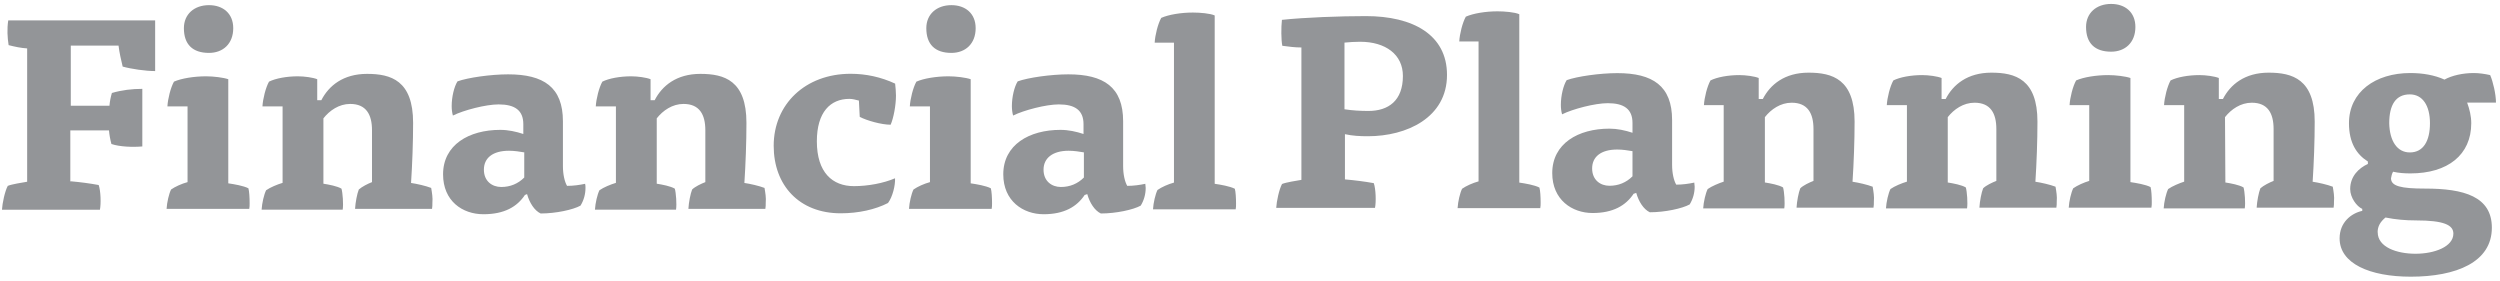 <svg width="267" height="30" viewBox="0 0 267 30" fill="none" xmlns="http://www.w3.org/2000/svg">
<path d="M7.55 19.36C8.56 19.45 9.57 19.58 10.54 19.76C10.76 20.38 10.8 21.78 10.67 22.4H0.21C0.25 21.7 0.52 20.42 0.83 19.85C1.27 19.67 2.37 19.5 2.9 19.41V5.17C2.24 5.13 1.58 4.99 0.92 4.82C0.79 3.98 0.74 3.11 0.88 2.18H16.57V7.59C15.56 7.59 14.02 7.37 13.1 7.11C12.92 6.36 12.75 5.62 12.66 4.87H7.56V11.29H11.69C11.73 10.81 11.82 10.37 11.95 9.93C13 9.62 14.1 9.49 15.2 9.49V15.64C14.19 15.73 12.78 15.68 11.9 15.38C11.77 14.9 11.68 14.41 11.64 13.93H7.51V19.38H7.55V19.36ZM17.88 11.36C17.92 10.57 18.23 9.34 18.58 8.72C19.37 8.37 20.73 8.15 22.01 8.15C22.8 8.15 23.86 8.28 24.38 8.46V19.58C25 19.67 26.01 19.84 26.53 20.11C26.62 20.42 26.66 21.12 26.66 21.69C26.66 21.91 26.66 22.13 26.62 22.31H17.79C17.83 21.61 18.05 20.68 18.27 20.24C18.71 19.93 19.41 19.62 20.03 19.45V11.36H17.88ZM24.91 3.01C24.91 4.68 23.81 5.65 22.32 5.65C20.56 5.65 19.64 4.73 19.64 3.01C19.64 1.52 20.74 0.55 22.32 0.55C23.81 0.55 24.91 1.43 24.91 3.01ZM34.54 19.62C35.11 19.71 36.03 19.88 36.47 20.15C36.6 20.59 36.69 21.82 36.6 22.39H27.94C27.98 21.69 28.2 20.76 28.42 20.32C28.86 20.01 29.61 19.7 30.18 19.53V11.36H28.03C28.07 10.57 28.38 9.34 28.73 8.72C29.43 8.37 30.62 8.15 31.81 8.15C32.51 8.15 33.44 8.28 33.88 8.46V10.7H34.32C35.11 9.16 36.65 7.89 39.2 7.89C41.75 7.89 44.12 8.59 44.12 13.12C44.12 15.19 44.03 17.56 43.9 19.54C44.52 19.63 45.48 19.85 46.05 20.07C46.14 20.6 46.23 21.12 46.18 21.65C46.18 21.87 46.18 22.09 46.14 22.31H37.92C37.96 21.61 38.14 20.68 38.32 20.24C38.67 19.93 39.29 19.62 39.73 19.45V13.91C39.73 12.24 39.11 11.1 37.4 11.1C36.21 11.1 35.2 11.8 34.54 12.64V19.63V19.62ZM56.07 20.81C55.23 22.08 53.87 22.88 51.63 22.88C49.39 22.88 47.32 21.47 47.32 18.62C47.32 15.46 50.09 13.87 53.43 13.87C54.27 13.87 55.1 14.05 55.89 14.31V13.26C55.89 11.77 54.97 11.15 53.25 11.15C51.89 11.15 49.51 11.77 48.37 12.34C48.28 12.03 48.24 11.68 48.24 11.33C48.24 10.36 48.5 9.26 48.86 8.69C49.96 8.29 52.42 7.94 54.27 7.94C58.05 7.94 60.12 9.3 60.12 12.95V17.74C60.12 18.62 60.3 19.41 60.56 19.85C61.22 19.85 61.88 19.76 62.49 19.63C62.53 19.76 62.53 19.94 62.53 20.07C62.53 20.73 62.35 21.39 62 21.96C61.21 22.4 59.36 22.8 57.74 22.8C57.08 22.49 56.55 21.66 56.29 20.73L56.07 20.82V20.81ZM56.03 16.28C55.5 16.19 54.93 16.1 54.36 16.1C52.6 16.1 51.68 16.89 51.68 18.12C51.68 19.35 52.56 19.97 53.53 19.97C54.5 19.97 55.33 19.62 55.99 18.96V16.28H56.03ZM70.14 19.62C70.71 19.71 71.63 19.88 72.07 20.15C72.2 20.59 72.29 21.82 72.2 22.39H63.54C63.58 21.69 63.8 20.76 64.02 20.32C64.46 20.01 65.21 19.7 65.78 19.53V11.36H63.63C63.67 10.57 63.98 9.34 64.33 8.72C65.03 8.37 66.22 8.15 67.41 8.15C68.11 8.15 69.04 8.28 69.48 8.46V10.7H69.92C70.71 9.16 72.25 7.89 74.8 7.89C77.35 7.89 79.72 8.59 79.72 13.12C79.72 15.19 79.63 17.56 79.5 19.54C80.12 19.63 81.08 19.85 81.65 20.07C81.74 20.6 81.83 21.12 81.78 21.65C81.78 21.87 81.78 22.09 81.74 22.31H73.52C73.56 21.61 73.74 20.68 73.92 20.24C74.23 19.93 74.89 19.62 75.33 19.45V13.91C75.33 12.24 74.71 11.1 73 11.1C71.81 11.1 70.8 11.8 70.14 12.64V19.63V19.62ZM91.72 10.74C91.37 10.65 91.06 10.56 90.71 10.56C88.69 10.56 87.24 11.97 87.24 15.09C87.24 18.43 88.91 19.88 91.2 19.88C92.69 19.88 94.36 19.57 95.59 19.04C95.63 19.79 95.33 21.02 94.84 21.68C93.48 22.38 91.68 22.78 89.79 22.78C85.35 22.78 82.63 19.79 82.63 15.57C82.63 11.13 86.01 7.88 90.85 7.88C92.48 7.88 94.1 8.23 95.6 8.93C95.64 9.33 95.69 9.77 95.69 10.2C95.69 11.25 95.43 12.62 95.12 13.32C94.15 13.32 92.57 12.88 91.82 12.48L91.73 10.72L91.72 10.74ZM97.17 11.36C97.21 10.57 97.52 9.34 97.87 8.72C98.66 8.37 100.02 8.15 101.3 8.15C102.09 8.15 103.15 8.28 103.67 8.46V19.58C104.29 19.67 105.3 19.84 105.82 20.11C105.91 20.42 105.95 21.12 105.95 21.69C105.95 21.91 105.95 22.13 105.91 22.31H97.08C97.12 21.61 97.34 20.68 97.56 20.24C98 19.93 98.7 19.62 99.32 19.45V11.36H97.17ZM104.2 3.01C104.2 4.68 103.1 5.65 101.61 5.65C99.85 5.65 98.93 4.73 98.93 3.01C98.93 1.52 100.03 0.55 101.61 0.55C103.1 0.55 104.2 1.43 104.2 3.01ZM115.85 20.81C115.01 22.08 113.65 22.88 111.46 22.88C109.27 22.88 107.15 21.47 107.15 18.62C107.15 15.46 109.92 13.87 113.26 13.87C114.1 13.87 114.93 14.05 115.72 14.31V13.26C115.72 11.77 114.8 11.15 113.08 11.15C111.72 11.15 109.34 11.77 108.2 12.34C108.11 12.03 108.07 11.68 108.07 11.33C108.07 10.36 108.33 9.26 108.69 8.69C109.79 8.29 112.25 7.94 114.1 7.94C117.88 7.94 119.95 9.3 119.95 12.95V17.74C119.95 18.62 120.13 19.41 120.39 19.85C121.05 19.85 121.71 19.76 122.32 19.63C122.32 19.76 122.36 19.94 122.36 20.07C122.36 20.73 122.18 21.39 121.83 21.96C121.04 22.4 119.19 22.8 117.57 22.8C116.91 22.49 116.38 21.66 116.12 20.73L115.86 20.82L115.85 20.81ZM115.8 16.28C115.27 16.19 114.7 16.1 114.13 16.1C112.42 16.1 111.45 16.89 111.45 18.12C111.45 19.35 112.33 19.97 113.3 19.97C114.27 19.97 115.1 19.62 115.76 18.96V16.28H115.8ZM123.32 4.55C123.36 3.76 123.67 2.53 124.02 1.91C124.81 1.56 126.13 1.34 127.4 1.34C128.15 1.34 129.25 1.43 129.73 1.65V19.63C130.35 19.72 131.36 19.89 131.88 20.16C131.97 20.47 132.01 21.17 132.01 21.74C132.01 21.96 132.01 22.18 131.97 22.36H123.14C123.18 21.66 123.4 20.73 123.62 20.29C124.06 19.98 124.76 19.67 125.38 19.5V4.56H123.31L123.32 4.55Z" fill="#939598"></path>
<path d="M138.97 5.07C138.31 5.07 137.61 4.98 136.95 4.89C136.82 4.23 136.82 2.91 136.91 2.12C139.33 1.86 143.11 1.72 145.88 1.72C150.89 1.72 154.54 3.7 154.54 8C154.54 12.57 150.23 14.55 146.1 14.55C145.26 14.55 144.43 14.51 143.64 14.33V19.16C144.69 19.25 145.71 19.38 146.72 19.56C146.94 20.18 146.98 21.58 146.85 22.2H136.3C136.34 21.5 136.61 20.22 136.92 19.65C137.36 19.47 138.46 19.3 138.99 19.21V5.06L138.97 5.07ZM143.59 11.67C144.43 11.8 145.3 11.85 146.14 11.85C148.29 11.85 149.83 10.75 149.83 8.11C149.83 5.82 147.98 4.46 145.26 4.46C144.69 4.46 144.12 4.5 143.59 4.55V11.67ZM155.85 4.42C155.89 3.63 156.2 2.4 156.55 1.78C157.34 1.43 158.66 1.21 159.93 1.21C160.68 1.21 161.78 1.3 162.26 1.52V19.5C162.88 19.59 163.89 19.76 164.41 20.03C164.5 20.34 164.54 21.04 164.54 21.61C164.54 21.83 164.54 22.05 164.5 22.23H155.67C155.71 21.53 155.93 20.6 156.15 20.16C156.59 19.85 157.29 19.54 157.91 19.37V4.43H155.84L155.85 4.42ZM174.48 20.68C173.64 21.95 172.28 22.75 170.09 22.75C167.9 22.75 165.78 21.34 165.78 18.49C165.78 15.33 168.55 13.74 171.89 13.74C172.73 13.74 173.56 13.92 174.35 14.18V13.13C174.35 11.64 173.43 11.02 171.71 11.02C170.35 11.02 167.97 11.64 166.83 12.21C166.74 11.9 166.7 11.55 166.7 11.2C166.7 10.23 166.96 9.13 167.32 8.56C168.42 8.16 170.88 7.81 172.73 7.81C176.51 7.81 178.58 9.17 178.58 12.82V17.61C178.58 18.49 178.76 19.28 179.02 19.72C179.68 19.72 180.34 19.63 180.95 19.5C180.95 19.63 180.99 19.81 180.99 19.94C180.99 20.6 180.81 21.26 180.46 21.83C179.67 22.27 177.82 22.67 176.2 22.67C175.54 22.36 175.01 21.53 174.75 20.6L174.49 20.69L174.48 20.68ZM174.39 16.15C173.86 16.06 173.29 15.97 172.72 15.97C170.96 15.97 170.04 16.76 170.04 17.99C170.04 19.22 170.92 19.84 171.89 19.84C172.86 19.84 173.69 19.49 174.35 18.83V16.15H174.39ZM188.5 19.49C189.07 19.58 189.99 19.75 190.43 20.02C190.56 20.46 190.65 21.69 190.56 22.26H181.9C181.94 21.56 182.16 20.63 182.38 20.19C182.82 19.88 183.57 19.57 184.09 19.4V11.23H181.98C182.02 10.44 182.33 9.21 182.68 8.59C183.38 8.24 184.57 8.02 185.76 8.02C186.46 8.02 187.39 8.15 187.83 8.33V10.57H188.27C189.06 9.03 190.6 7.76 193.15 7.76C195.7 7.76 198.07 8.46 198.07 12.99C198.07 15.06 197.98 17.43 197.85 19.41C198.47 19.5 199.43 19.72 200 19.94C200.09 20.47 200.18 20.99 200.13 21.52C200.13 21.74 200.13 21.96 200.09 22.18H191.87C191.91 21.48 192.09 20.55 192.27 20.11C192.58 19.8 193.24 19.49 193.68 19.32V13.78C193.68 12.11 193.06 10.97 191.35 10.97C190.16 10.97 189.15 11.67 188.49 12.51V19.5L188.5 19.49ZM208.02 19.49C208.59 19.58 209.51 19.75 209.95 20.02C210.08 20.46 210.17 21.69 210.08 22.26H201.42C201.46 21.56 201.68 20.63 201.9 20.19C202.34 19.88 203.09 19.57 203.66 19.4V11.23H201.51C201.55 10.44 201.86 9.21 202.21 8.59C202.91 8.24 204.1 8.02 205.29 8.02C205.99 8.02 206.92 8.15 207.36 8.33V10.57H207.8C208.59 9.03 210.13 7.76 212.68 7.76C215.23 7.76 217.6 8.46 217.6 12.99C217.6 15.06 217.51 17.43 217.38 19.41C218 19.5 218.96 19.72 219.53 19.94C219.62 20.47 219.71 20.99 219.66 21.52C219.66 21.74 219.66 21.96 219.62 22.18H211.4C211.44 21.48 211.62 20.55 211.8 20.11C212.11 19.8 212.77 19.49 213.21 19.32V13.78C213.21 12.11 212.59 10.97 210.88 10.97C209.69 10.97 208.68 11.67 208.02 12.51V19.5V19.49ZM221.03 11.23C221.07 10.44 221.38 9.21 221.73 8.59C222.52 8.24 223.88 8.02 225.16 8.02C225.95 8.02 227.01 8.15 227.53 8.33V19.45C228.15 19.54 229.16 19.71 229.68 19.98C229.77 20.29 229.81 20.99 229.81 21.56C229.81 21.78 229.81 22 229.77 22.18H220.94C220.98 21.48 221.2 20.55 221.42 20.11C221.86 19.8 222.56 19.49 223.13 19.32V11.23H221.02H221.03ZM228.06 2.88C228.06 4.55 226.96 5.52 225.47 5.52C223.71 5.52 222.79 4.6 222.79 2.88C222.79 1.39 223.89 0.42 225.47 0.42C226.96 0.42 228.06 1.3 228.06 2.88ZM237.68 19.49C238.25 19.58 239.17 19.75 239.61 20.02C239.74 20.46 239.83 21.69 239.74 22.26H231.08C231.12 21.56 231.34 20.63 231.56 20.19C232 19.88 232.75 19.57 233.27 19.4V11.23H231.12C231.16 10.44 231.47 9.21 231.82 8.59C232.52 8.24 233.71 8.02 234.9 8.02C235.6 8.02 236.53 8.15 236.97 8.33V10.57H237.41C238.2 9.03 239.74 7.76 242.29 7.76C244.84 7.76 247.21 8.46 247.21 12.99C247.21 15.06 247.12 17.43 246.99 19.41C247.61 19.5 248.57 19.72 249.14 19.94C249.23 20.47 249.32 20.99 249.27 21.52C249.27 21.74 249.27 21.96 249.23 22.18H241.01C241.05 21.48 241.23 20.55 241.41 20.11C241.76 19.8 242.38 19.49 242.82 19.32V13.78C242.82 12.11 242.2 10.97 240.49 10.97C239.3 10.97 238.29 11.67 237.63 12.51L237.67 19.5L237.68 19.49ZM252.27 22.3C251.7 22.04 251 21.11 251 20.19C251 18.83 251.92 17.95 252.89 17.51V17.25C251.7 16.5 250.87 15.27 250.87 13.16C250.87 9.82 253.68 7.8 257.42 7.8C258.74 7.8 260.01 8.02 261.07 8.5C261.86 8.06 263.05 7.8 264.19 7.8C264.76 7.8 265.38 7.89 265.95 8.02C266.26 8.72 266.57 10.09 266.57 10.96H263.49C263.75 11.66 263.93 12.41 263.93 13.16C263.93 16.54 261.42 18.52 257.43 18.52C256.81 18.52 256.2 18.48 255.58 18.34C255.45 18.56 255.4 18.82 255.36 19.04C255.36 19.88 256.41 20.14 259.01 20.14C263.14 20.14 266.13 20.98 266.13 24.32C266.13 28.01 262.31 29.55 257.47 29.55C253.08 29.55 249.87 28.14 249.87 25.46C249.87 23.75 251.1 22.78 252.29 22.52V22.3H252.27ZM253.94 24.81C253.94 26.39 255.96 27.1 257.98 27.1C260 27.1 262.02 26.35 262.02 24.95C262.02 24.03 261.01 23.54 258.02 23.54C256.92 23.54 255.87 23.45 254.77 23.23C254.24 23.67 253.93 24.15 253.93 24.81M257.37 16.28C258.82 16.28 259.52 15.05 259.52 13.16C259.52 11.27 258.73 10.08 257.37 10.08C255.88 10.08 255.17 11.18 255.17 13.16C255.21 15.05 256.01 16.28 257.37 16.28Z" fill="#939598"></path>
</svg>
